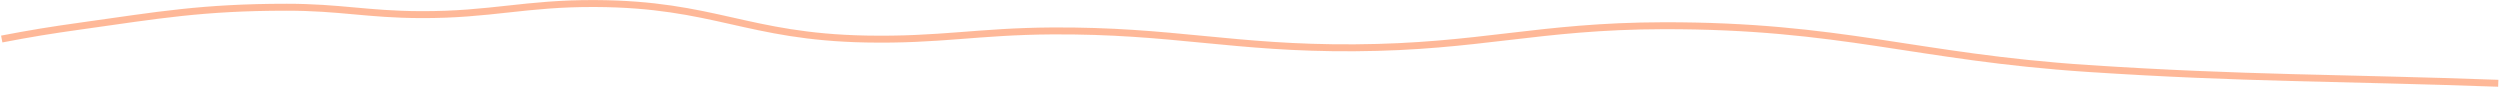 <svg width="1442" height="51" viewBox="0 0 1442 51" fill="none" xmlns="http://www.w3.org/2000/svg">
<path opacity="0.5" d="M1441 48.033C1348.59 44.7 1294.73 45.438 1204.38 39.498C1104.72 32.945 1062.29 14.637 959.337 14.84C887.111 14.983 853.531 27.106 781.325 27.564C711.542 28.007 676.525 17.413 606.742 17.843C564.261 18.105 541.871 23.312 499.498 22.506C431.025 21.204 411.96 2.362 343.308 2.037C302.773 1.845 283.148 8.603 242.611 8.439C211.714 8.314 196.196 4.167 165.295 4.171C116.542 4.178 90.473 8.88 47.763 14.84C28.711 17.499 18.381 19.192 1 22.506" stroke="#FE7333" stroke-width="4"/>
</svg>
